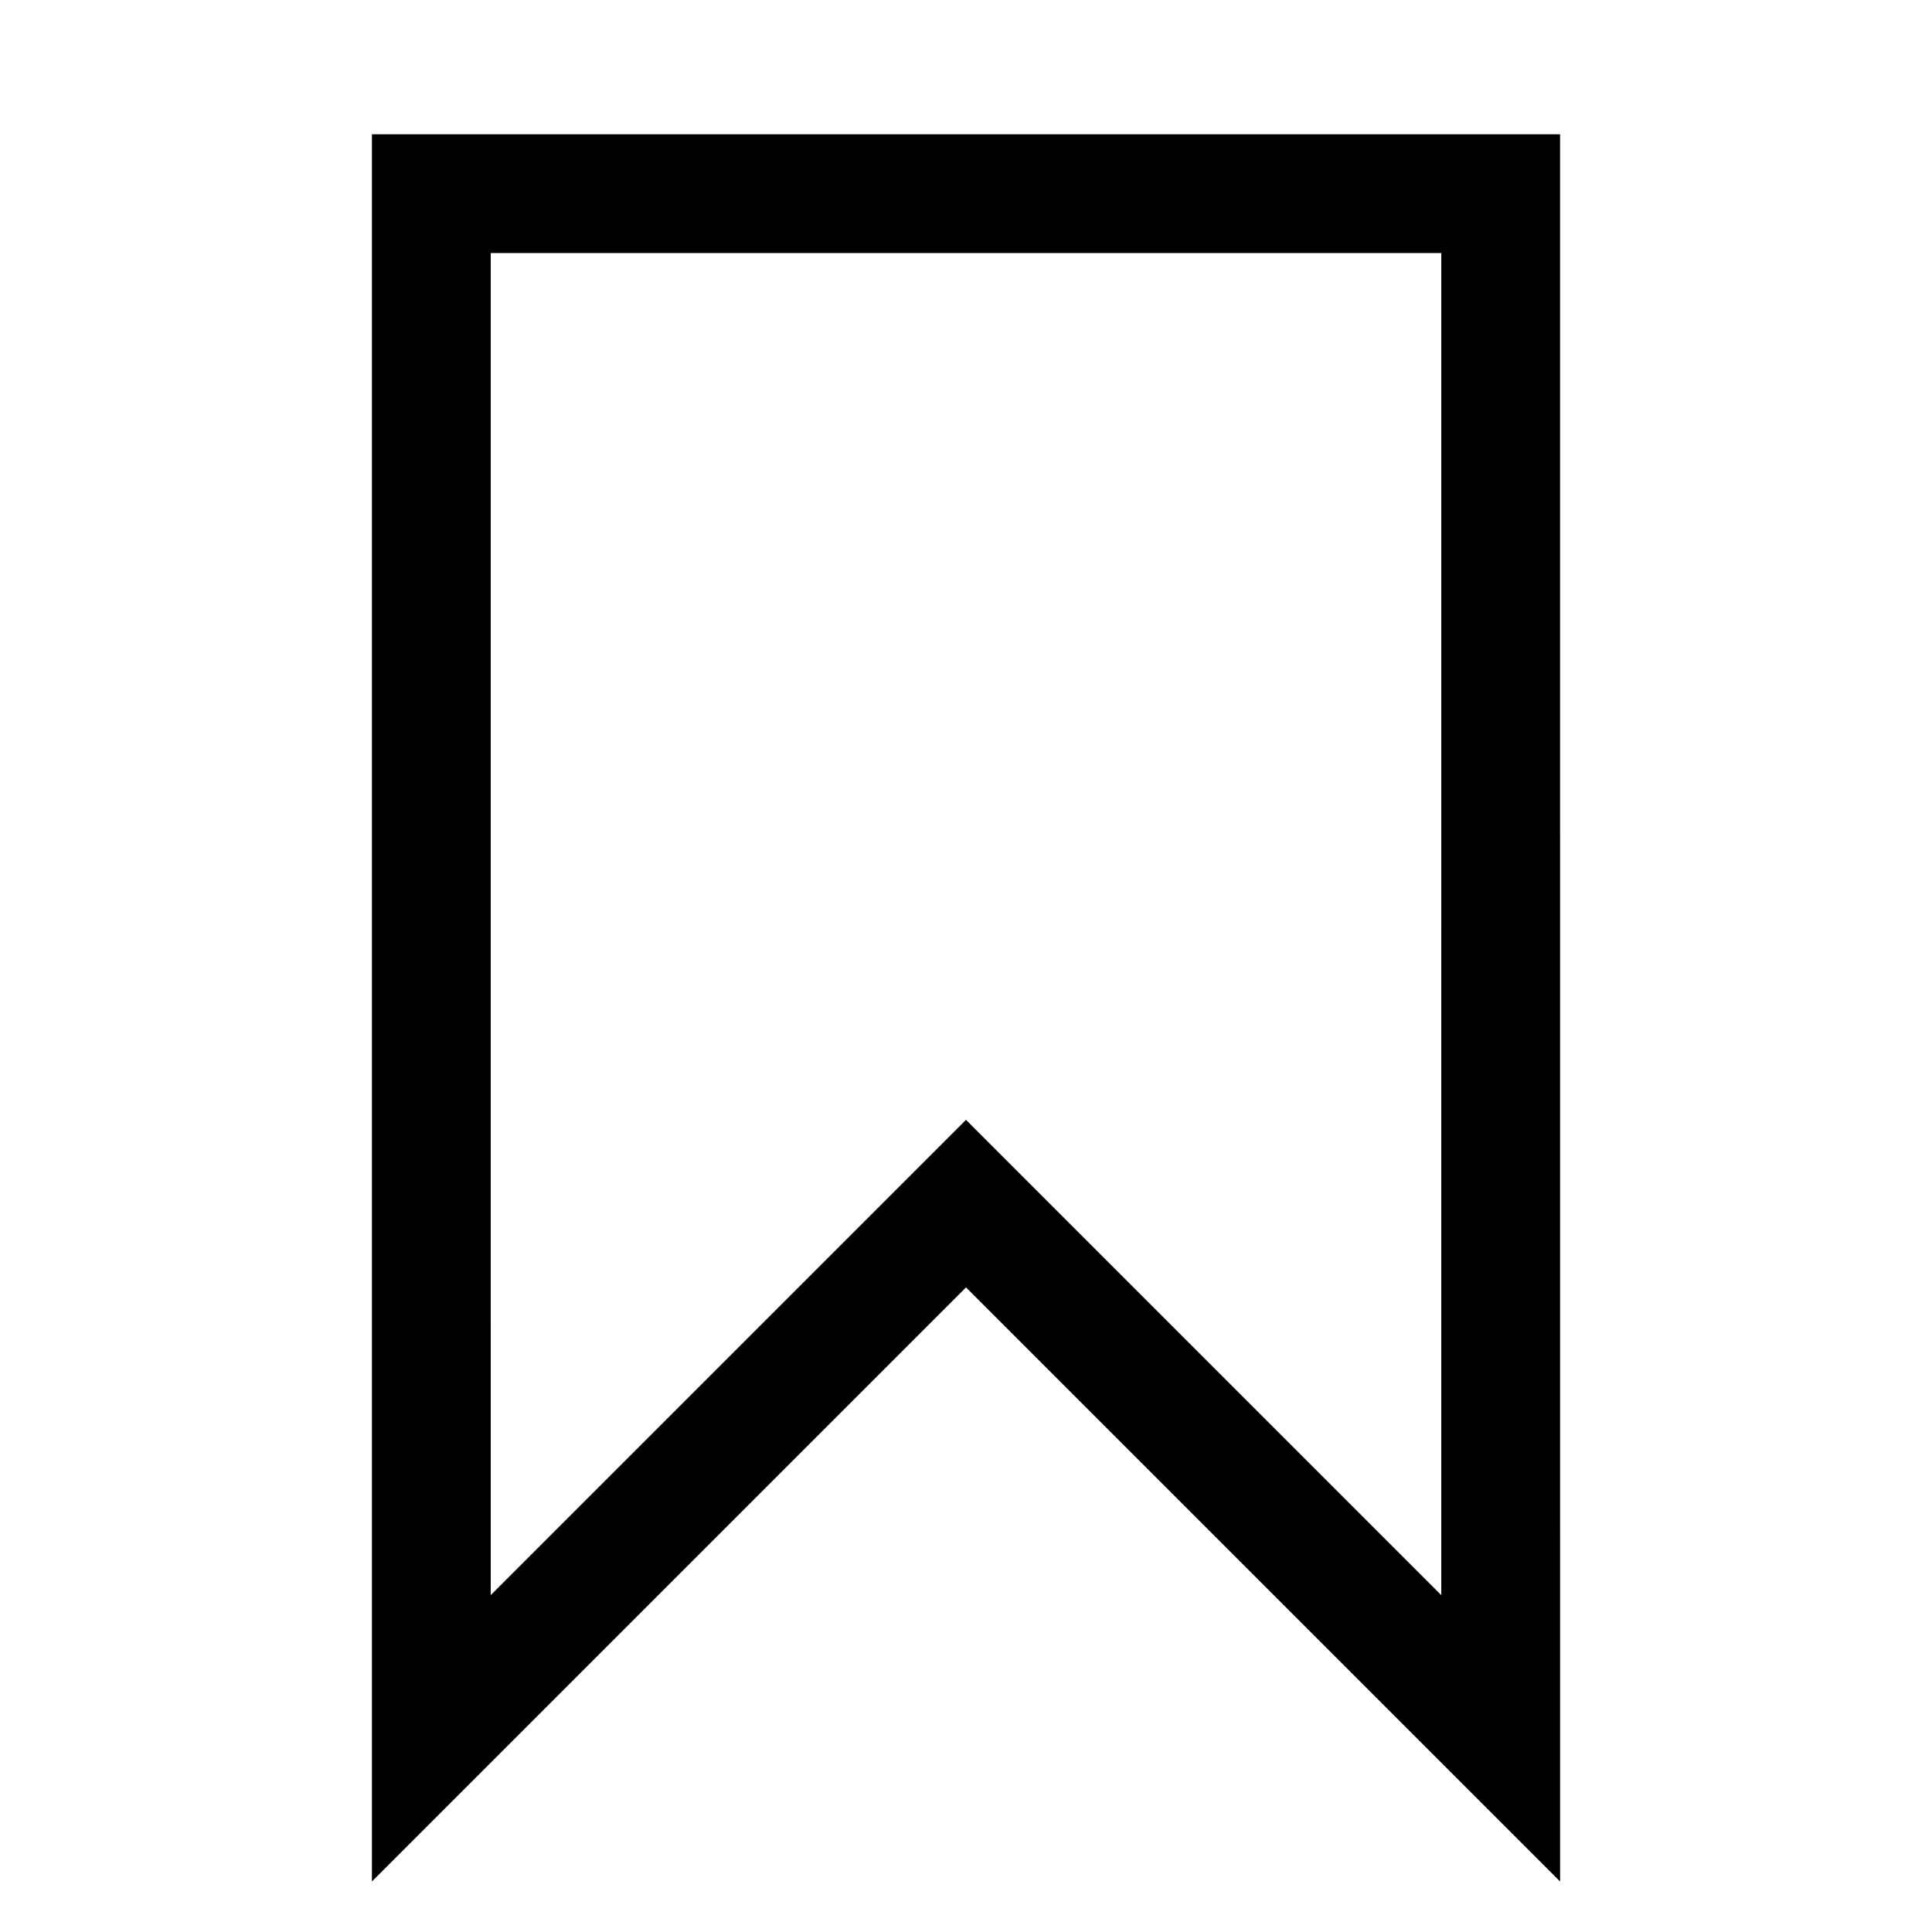 <?xml version="1.0" encoding="UTF-8"?>
<!-- Uploaded to: SVG Repo, www.svgrepo.com, Generator: SVG Repo Mixer Tools -->
<svg fill="#000000" width="800px" height="800px" version="1.1" viewBox="144 144 512 512" xmlns="http://www.w3.org/2000/svg">
 <path d="m242.56 179.58v463.03l157.44-157.44 157.44 157.44-0.004-463.03zm283.39 387.14-125.95-125.95-125.95 125.95 0.004-355.66h251.9z"/>
</svg>